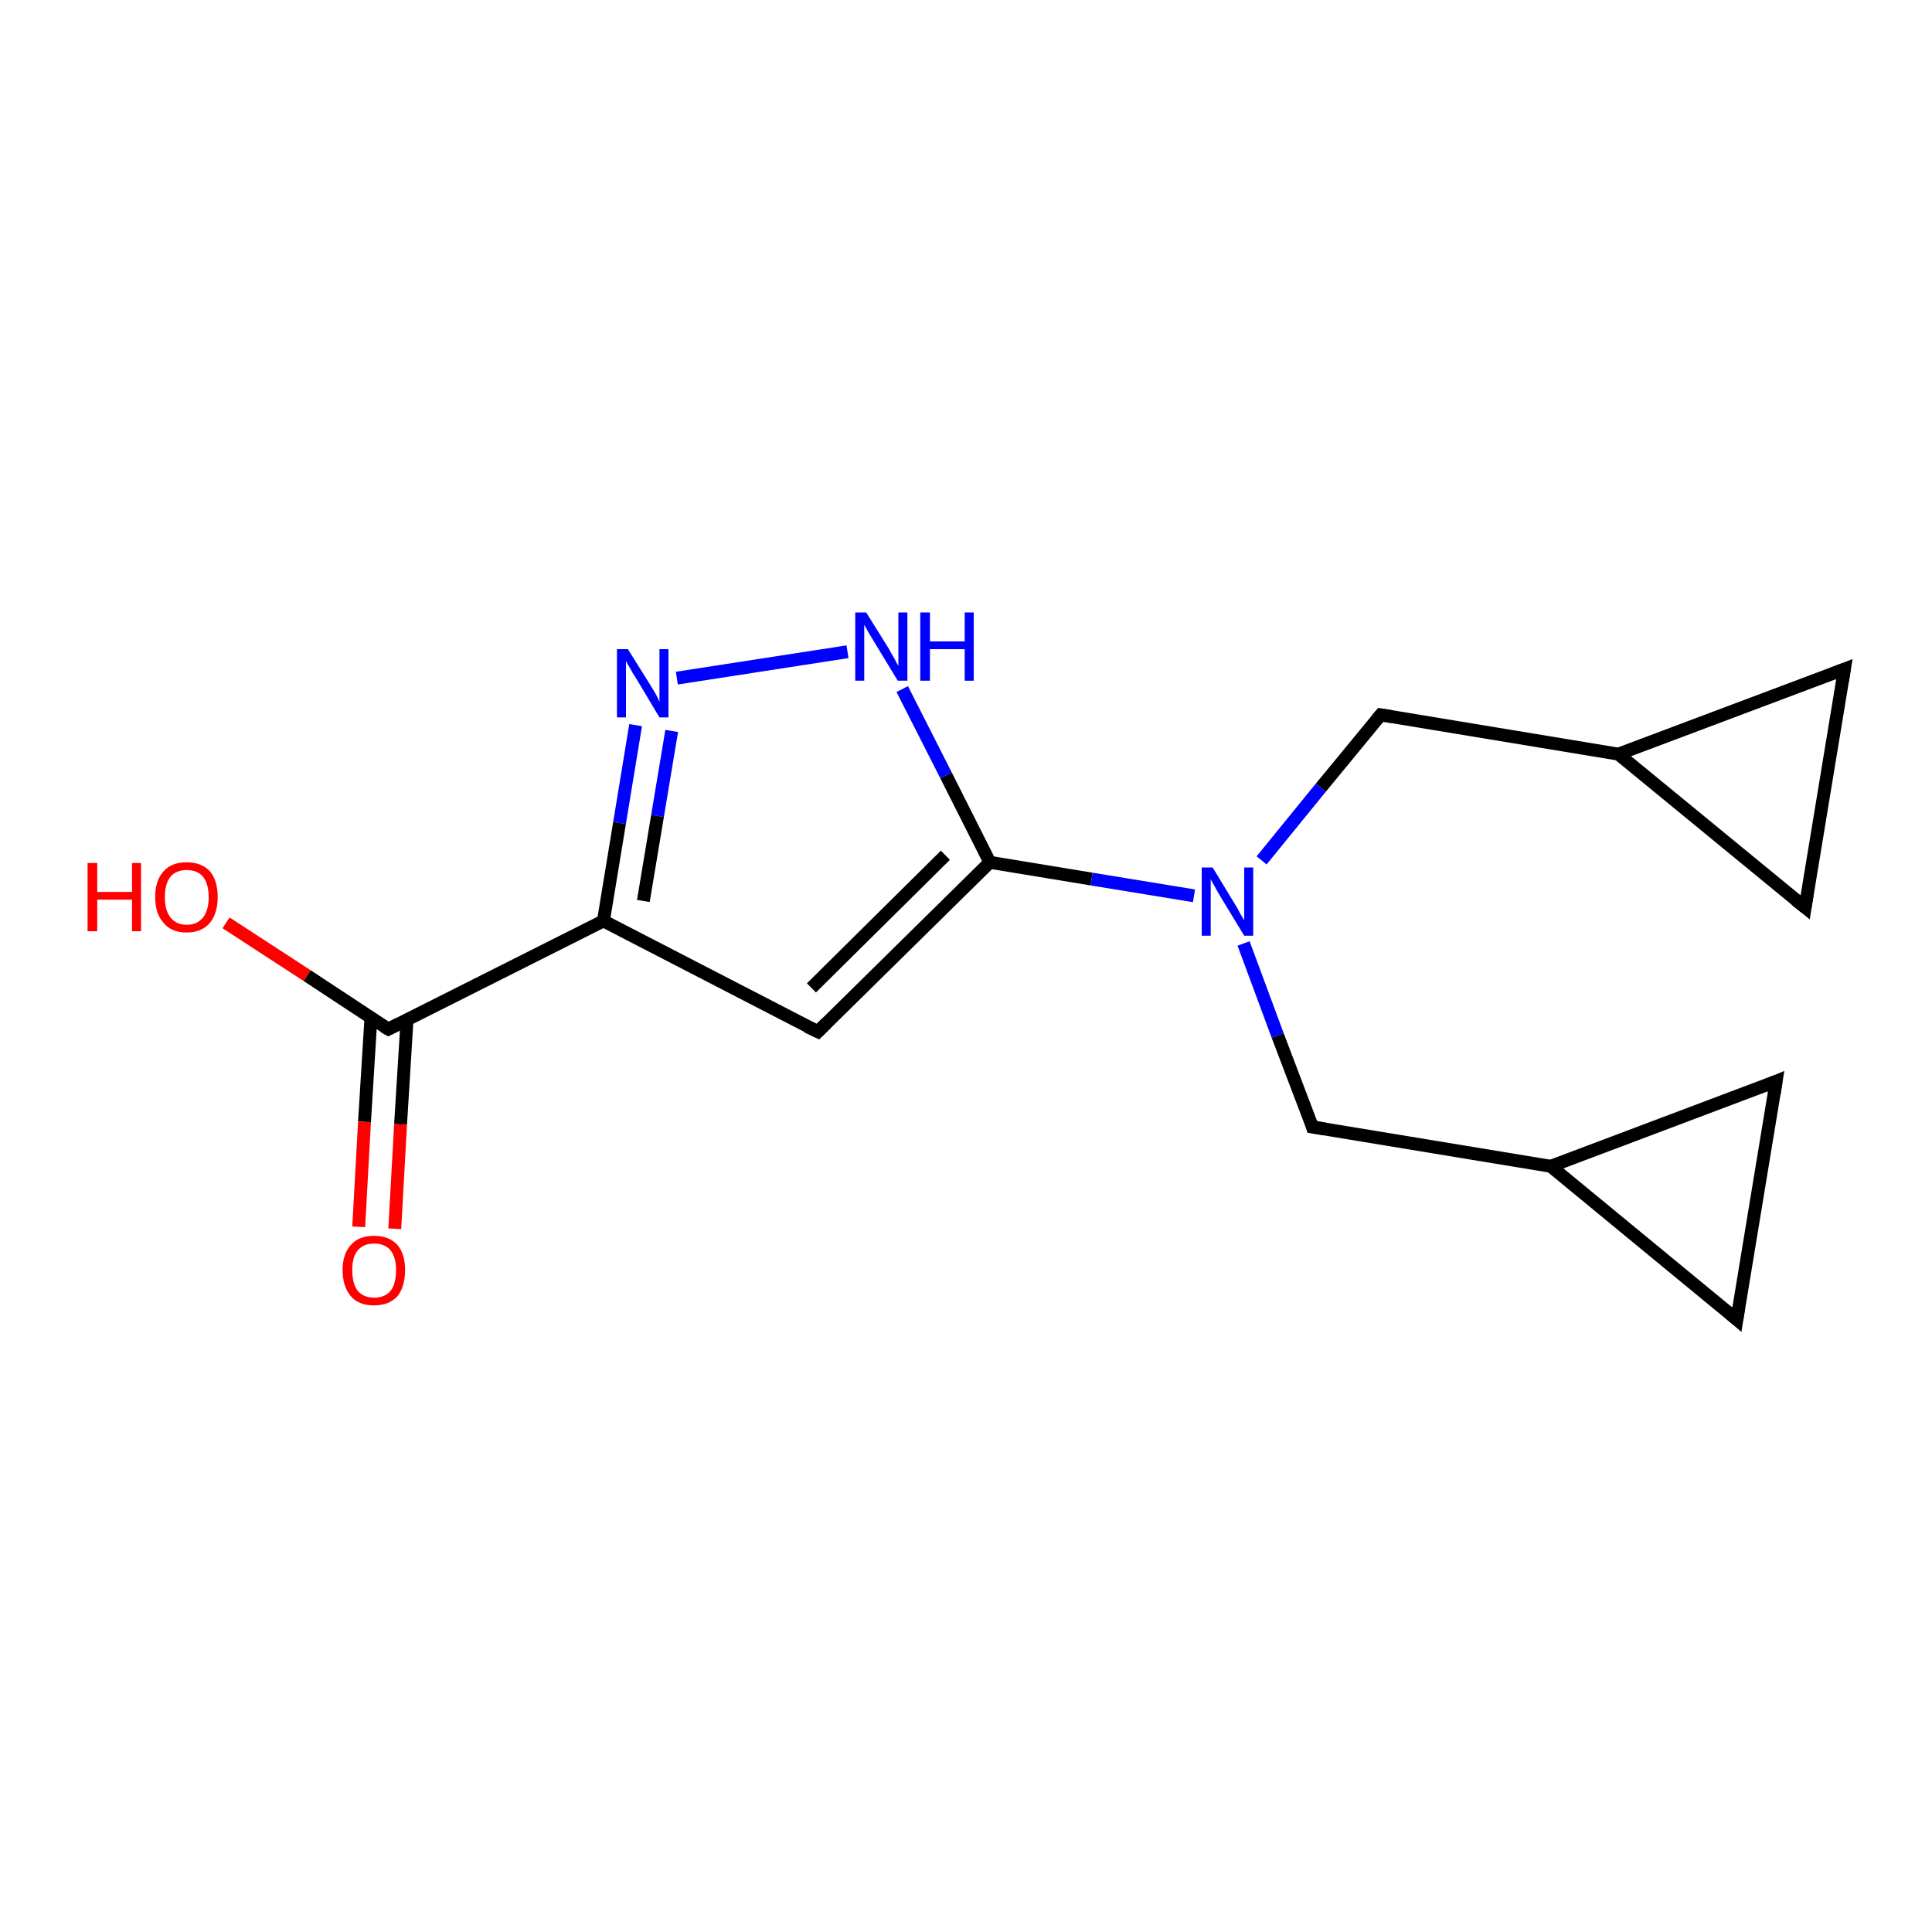 <?xml version='1.0' encoding='iso-8859-1'?>
<svg version='1.1' baseProfile='full'
              xmlns='http://www.w3.org/2000/svg'
                      xmlns:rdkit='http://www.rdkit.org/xml'
                      xmlns:xlink='http://www.w3.org/1999/xlink'
                  xml:space='preserve'
width='300px' height='300px' viewBox='0 0 300 300'>
<!-- END OF HEADER -->
<rect style='opacity:1.0;fill:#FFFFFF;stroke:none' width='300.0' height='300.0' x='0.0' y='0.0'> </rect>
<path class='bond-0 atom-0 atom-1' d='M 35.1,143.3 L 47.7,151.5' style='fill:none;fill-rule:evenodd;stroke:#FF0000;stroke-width:2.0px;stroke-linecap:butt;stroke-linejoin:miter;stroke-opacity:1' />
<path class='bond-0 atom-0 atom-1' d='M 47.7,151.5 L 60.3,159.8' style='fill:none;fill-rule:evenodd;stroke:#000000;stroke-width:2.0px;stroke-linecap:butt;stroke-linejoin:miter;stroke-opacity:1' />
<path class='bond-1 atom-1 atom-2' d='M 57.6,158.0 L 56.6,174.2' style='fill:none;fill-rule:evenodd;stroke:#000000;stroke-width:2.0px;stroke-linecap:butt;stroke-linejoin:miter;stroke-opacity:1' />
<path class='bond-1 atom-1 atom-2' d='M 56.6,174.2 L 55.7,190.5' style='fill:none;fill-rule:evenodd;stroke:#FF0000;stroke-width:2.0px;stroke-linecap:butt;stroke-linejoin:miter;stroke-opacity:1' />
<path class='bond-1 atom-1 atom-2' d='M 63.2,158.4 L 62.2,174.6' style='fill:none;fill-rule:evenodd;stroke:#000000;stroke-width:2.0px;stroke-linecap:butt;stroke-linejoin:miter;stroke-opacity:1' />
<path class='bond-1 atom-1 atom-2' d='M 62.2,174.6 L 61.3,190.8' style='fill:none;fill-rule:evenodd;stroke:#FF0000;stroke-width:2.0px;stroke-linecap:butt;stroke-linejoin:miter;stroke-opacity:1' />
<path class='bond-2 atom-1 atom-3' d='M 60.3,159.8 L 93.7,143.0' style='fill:none;fill-rule:evenodd;stroke:#000000;stroke-width:2.0px;stroke-linecap:butt;stroke-linejoin:miter;stroke-opacity:1' />
<path class='bond-3 atom-3 atom-4' d='M 93.7,143.0 L 127.0,160.2' style='fill:none;fill-rule:evenodd;stroke:#000000;stroke-width:2.0px;stroke-linecap:butt;stroke-linejoin:miter;stroke-opacity:1' />
<path class='bond-4 atom-4 atom-5' d='M 127.0,160.2 L 153.7,133.9' style='fill:none;fill-rule:evenodd;stroke:#000000;stroke-width:2.0px;stroke-linecap:butt;stroke-linejoin:miter;stroke-opacity:1' />
<path class='bond-4 atom-4 atom-5' d='M 126.0,153.4 L 146.8,132.8' style='fill:none;fill-rule:evenodd;stroke:#000000;stroke-width:2.0px;stroke-linecap:butt;stroke-linejoin:miter;stroke-opacity:1' />
<path class='bond-5 atom-5 atom-6' d='M 153.7,133.9 L 146.9,120.4' style='fill:none;fill-rule:evenodd;stroke:#000000;stroke-width:2.0px;stroke-linecap:butt;stroke-linejoin:miter;stroke-opacity:1' />
<path class='bond-5 atom-5 atom-6' d='M 146.9,120.4 L 140.1,107.0' style='fill:none;fill-rule:evenodd;stroke:#0000FF;stroke-width:2.0px;stroke-linecap:butt;stroke-linejoin:miter;stroke-opacity:1' />
<path class='bond-6 atom-6 atom-7' d='M 131.6,101.2 L 105.1,105.3' style='fill:none;fill-rule:evenodd;stroke:#0000FF;stroke-width:2.0px;stroke-linecap:butt;stroke-linejoin:miter;stroke-opacity:1' />
<path class='bond-7 atom-5 atom-8' d='M 153.7,133.9 L 169.5,136.5' style='fill:none;fill-rule:evenodd;stroke:#000000;stroke-width:2.0px;stroke-linecap:butt;stroke-linejoin:miter;stroke-opacity:1' />
<path class='bond-7 atom-5 atom-8' d='M 169.5,136.5 L 185.4,139.1' style='fill:none;fill-rule:evenodd;stroke:#0000FF;stroke-width:2.0px;stroke-linecap:butt;stroke-linejoin:miter;stroke-opacity:1' />
<path class='bond-8 atom-8 atom-9' d='M 193.1,146.5 L 198.4,160.8' style='fill:none;fill-rule:evenodd;stroke:#0000FF;stroke-width:2.0px;stroke-linecap:butt;stroke-linejoin:miter;stroke-opacity:1' />
<path class='bond-8 atom-8 atom-9' d='M 198.4,160.8 L 203.8,175.0' style='fill:none;fill-rule:evenodd;stroke:#000000;stroke-width:2.0px;stroke-linecap:butt;stroke-linejoin:miter;stroke-opacity:1' />
<path class='bond-9 atom-9 atom-10' d='M 203.8,175.0 L 240.8,181.1' style='fill:none;fill-rule:evenodd;stroke:#000000;stroke-width:2.0px;stroke-linecap:butt;stroke-linejoin:miter;stroke-opacity:1' />
<path class='bond-10 atom-10 atom-11' d='M 240.8,181.1 L 275.8,167.9' style='fill:none;fill-rule:evenodd;stroke:#000000;stroke-width:2.0px;stroke-linecap:butt;stroke-linejoin:miter;stroke-opacity:1' />
<path class='bond-11 atom-11 atom-12' d='M 275.8,167.9 L 269.7,204.9' style='fill:none;fill-rule:evenodd;stroke:#000000;stroke-width:2.0px;stroke-linecap:butt;stroke-linejoin:miter;stroke-opacity:1' />
<path class='bond-12 atom-8 atom-13' d='M 195.9,133.6 L 205.1,122.3' style='fill:none;fill-rule:evenodd;stroke:#0000FF;stroke-width:2.0px;stroke-linecap:butt;stroke-linejoin:miter;stroke-opacity:1' />
<path class='bond-12 atom-8 atom-13' d='M 205.1,122.3 L 214.4,111.0' style='fill:none;fill-rule:evenodd;stroke:#000000;stroke-width:2.0px;stroke-linecap:butt;stroke-linejoin:miter;stroke-opacity:1' />
<path class='bond-13 atom-13 atom-14' d='M 214.4,111.0 L 251.3,117.1' style='fill:none;fill-rule:evenodd;stroke:#000000;stroke-width:2.0px;stroke-linecap:butt;stroke-linejoin:miter;stroke-opacity:1' />
<path class='bond-14 atom-14 atom-15' d='M 251.3,117.1 L 286.4,103.9' style='fill:none;fill-rule:evenodd;stroke:#000000;stroke-width:2.0px;stroke-linecap:butt;stroke-linejoin:miter;stroke-opacity:1' />
<path class='bond-15 atom-15 atom-16' d='M 286.4,103.9 L 280.3,140.9' style='fill:none;fill-rule:evenodd;stroke:#000000;stroke-width:2.0px;stroke-linecap:butt;stroke-linejoin:miter;stroke-opacity:1' />
<path class='bond-16 atom-7 atom-3' d='M 98.7,112.6 L 96.2,127.8' style='fill:none;fill-rule:evenodd;stroke:#0000FF;stroke-width:2.0px;stroke-linecap:butt;stroke-linejoin:miter;stroke-opacity:1' />
<path class='bond-16 atom-7 atom-3' d='M 96.2,127.8 L 93.7,143.0' style='fill:none;fill-rule:evenodd;stroke:#000000;stroke-width:2.0px;stroke-linecap:butt;stroke-linejoin:miter;stroke-opacity:1' />
<path class='bond-16 atom-7 atom-3' d='M 104.3,113.5 L 102.1,126.7' style='fill:none;fill-rule:evenodd;stroke:#0000FF;stroke-width:2.0px;stroke-linecap:butt;stroke-linejoin:miter;stroke-opacity:1' />
<path class='bond-16 atom-7 atom-3' d='M 102.1,126.7 L 99.9,139.9' style='fill:none;fill-rule:evenodd;stroke:#000000;stroke-width:2.0px;stroke-linecap:butt;stroke-linejoin:miter;stroke-opacity:1' />
<path class='bond-17 atom-12 atom-10' d='M 269.7,204.9 L 240.8,181.1' style='fill:none;fill-rule:evenodd;stroke:#000000;stroke-width:2.0px;stroke-linecap:butt;stroke-linejoin:miter;stroke-opacity:1' />
<path class='bond-18 atom-16 atom-14' d='M 280.3,140.9 L 251.3,117.1' style='fill:none;fill-rule:evenodd;stroke:#000000;stroke-width:2.0px;stroke-linecap:butt;stroke-linejoin:miter;stroke-opacity:1' />
<path d='M 59.6,159.4 L 60.3,159.8 L 61.9,159.0' style='fill:none;stroke:#000000;stroke-width:2.0px;stroke-linecap:butt;stroke-linejoin:miter;stroke-opacity:1;' />
<path d='M 125.3,159.4 L 127.0,160.2 L 128.3,158.9' style='fill:none;stroke:#000000;stroke-width:2.0px;stroke-linecap:butt;stroke-linejoin:miter;stroke-opacity:1;' />
<path d='M 203.6,174.3 L 203.8,175.0 L 205.7,175.3' style='fill:none;stroke:#000000;stroke-width:2.0px;stroke-linecap:butt;stroke-linejoin:miter;stroke-opacity:1;' />
<path d='M 274.1,168.6 L 275.8,167.9 L 275.5,169.8' style='fill:none;stroke:#000000;stroke-width:2.0px;stroke-linecap:butt;stroke-linejoin:miter;stroke-opacity:1;' />
<path d='M 270.0,203.0 L 269.7,204.9 L 268.3,203.7' style='fill:none;stroke:#000000;stroke-width:2.0px;stroke-linecap:butt;stroke-linejoin:miter;stroke-opacity:1;' />
<path d='M 213.9,111.6 L 214.4,111.0 L 216.2,111.3' style='fill:none;stroke:#000000;stroke-width:2.0px;stroke-linecap:butt;stroke-linejoin:miter;stroke-opacity:1;' />
<path d='M 284.6,104.6 L 286.4,103.9 L 286.1,105.7' style='fill:none;stroke:#000000;stroke-width:2.0px;stroke-linecap:butt;stroke-linejoin:miter;stroke-opacity:1;' />
<path d='M 280.6,139.0 L 280.3,140.9 L 278.8,139.7' style='fill:none;stroke:#000000;stroke-width:2.0px;stroke-linecap:butt;stroke-linejoin:miter;stroke-opacity:1;' />
<path class='atom-0' d='M 13.6 134.0
L 15.1 134.0
L 15.1 138.5
L 20.5 138.5
L 20.5 134.0
L 21.9 134.0
L 21.9 144.6
L 20.5 144.6
L 20.5 139.7
L 15.1 139.7
L 15.1 144.6
L 13.6 144.6
L 13.6 134.0
' fill='#FF0000'/>
<path class='atom-0' d='M 24.1 139.3
Q 24.1 136.7, 25.4 135.3
Q 26.6 133.9, 29.0 133.9
Q 31.3 133.9, 32.6 135.3
Q 33.8 136.7, 33.8 139.3
Q 33.8 141.8, 32.6 143.3
Q 31.3 144.8, 29.0 144.8
Q 26.6 144.8, 25.4 143.3
Q 24.1 141.9, 24.1 139.3
M 29.0 143.6
Q 30.6 143.6, 31.5 142.5
Q 32.4 141.4, 32.4 139.3
Q 32.4 137.2, 31.5 136.1
Q 30.6 135.1, 29.0 135.1
Q 27.4 135.1, 26.5 136.1
Q 25.6 137.2, 25.6 139.3
Q 25.6 141.4, 26.5 142.5
Q 27.4 143.6, 29.0 143.6
' fill='#FF0000'/>
<path class='atom-2' d='M 53.2 197.2
Q 53.2 194.7, 54.5 193.3
Q 55.7 191.9, 58.1 191.9
Q 60.4 191.9, 61.7 193.3
Q 62.9 194.7, 62.9 197.2
Q 62.9 199.8, 61.7 201.3
Q 60.4 202.7, 58.1 202.7
Q 55.7 202.7, 54.5 201.3
Q 53.2 199.8, 53.2 197.2
M 58.1 201.5
Q 59.7 201.5, 60.6 200.5
Q 61.5 199.4, 61.5 197.2
Q 61.5 195.2, 60.6 194.1
Q 59.7 193.1, 58.1 193.1
Q 56.5 193.1, 55.6 194.1
Q 54.7 195.1, 54.7 197.2
Q 54.7 199.4, 55.6 200.5
Q 56.5 201.5, 58.1 201.5
' fill='#FF0000'/>
<path class='atom-6' d='M 134.5 95.1
L 138.0 100.7
Q 138.3 101.3, 138.9 102.3
Q 139.4 103.3, 139.5 103.4
L 139.5 95.1
L 140.9 95.1
L 140.9 105.7
L 139.4 105.7
L 135.7 99.6
Q 135.3 98.9, 134.8 98.1
Q 134.3 97.2, 134.2 97.0
L 134.2 105.7
L 132.8 105.7
L 132.8 95.1
L 134.5 95.1
' fill='#0000FF'/>
<path class='atom-6' d='M 142.9 95.1
L 144.4 95.1
L 144.4 99.6
L 149.8 99.6
L 149.8 95.1
L 151.2 95.1
L 151.2 105.7
L 149.8 105.7
L 149.8 100.8
L 144.4 100.8
L 144.4 105.7
L 142.9 105.7
L 142.9 95.1
' fill='#0000FF'/>
<path class='atom-7' d='M 97.5 100.8
L 101.0 106.4
Q 101.3 106.9, 101.9 107.9
Q 102.4 108.9, 102.4 109.0
L 102.4 100.8
L 103.8 100.8
L 103.8 111.4
L 102.4 111.4
L 98.7 105.2
Q 98.2 104.5, 97.8 103.7
Q 97.3 102.9, 97.2 102.6
L 97.2 111.4
L 95.8 111.4
L 95.8 100.8
L 97.5 100.8
' fill='#0000FF'/>
<path class='atom-8' d='M 188.3 134.7
L 191.7 140.3
Q 192.1 140.9, 192.6 141.9
Q 193.2 142.9, 193.2 142.9
L 193.2 134.7
L 194.6 134.7
L 194.6 145.3
L 193.2 145.3
L 189.5 139.2
Q 189.0 138.4, 188.6 137.6
Q 188.1 136.8, 188.0 136.5
L 188.0 145.3
L 186.6 145.3
L 186.6 134.7
L 188.3 134.7
' fill='#0000FF'/>
</svg>
